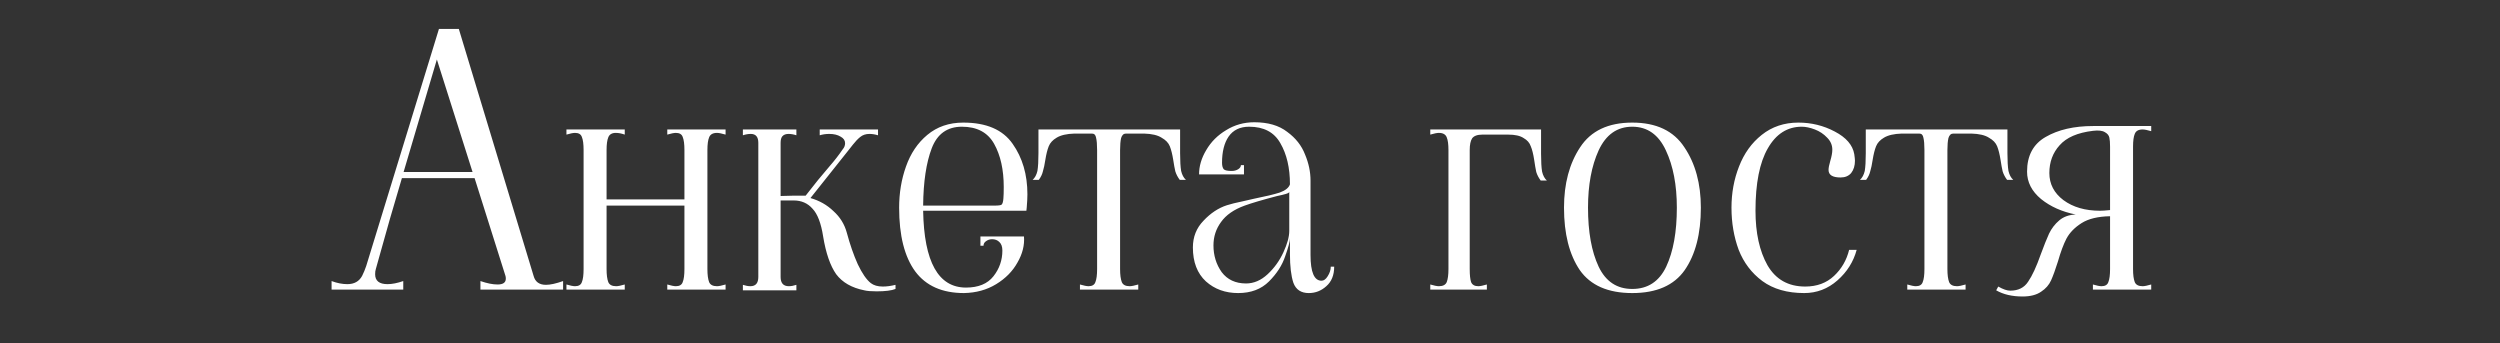 <?xml version="1.0" encoding="UTF-8"?> <svg xmlns="http://www.w3.org/2000/svg" width="328" height="45" viewBox="0 0 328 45" fill="none"><rect x="0" y="0" width="328" height="45" fill="#333333" stroke="none"/><path d="M70.008 36.2C70.218 36.98 70.758 37.37 71.628 37.37C72.198 37.37 72.948 37.205 73.878 36.875V38H63.033V36.875C63.903 37.175 64.653 37.325 65.283 37.325C66.003 37.325 66.363 37.07 66.363 36.56C66.363 36.41 66.348 36.29 66.318 36.2L62.268 23.375H52.728C51.648 26.975 50.613 30.575 49.623 34.175L49.308 35.3C49.248 35.48 49.218 35.705 49.218 35.975C49.218 36.845 49.758 37.28 50.838 37.28C51.438 37.28 52.128 37.145 52.908 36.875V38H43.503V36.875C44.223 37.145 44.913 37.28 45.573 37.28C46.473 37.28 47.118 36.92 47.508 36.2C47.718 35.78 47.898 35.345 48.048 34.895L57.588 3.8H60.198L70.008 36.2ZM52.953 22.565H61.998L57.318 7.805L52.953 22.565ZM74.317 37.325C74.827 37.475 75.202 37.55 75.442 37.55C75.922 37.55 76.222 37.37 76.342 37.01C76.492 36.65 76.567 36.08 76.567 35.3V19.685C76.567 18.905 76.492 18.335 76.342 17.975C76.222 17.615 75.922 17.435 75.442 17.435C75.202 17.435 74.827 17.51 74.317 17.66V16.985H81.967V17.66C81.547 17.51 81.157 17.435 80.797 17.435C80.287 17.435 79.957 17.63 79.807 18.02C79.657 18.38 79.582 18.935 79.582 19.685V26.165H89.797V19.685C89.797 18.905 89.722 18.335 89.572 17.975C89.452 17.615 89.152 17.435 88.672 17.435C88.432 17.435 88.057 17.51 87.547 17.66V16.985H95.197V17.66C94.687 17.51 94.312 17.435 94.072 17.435C93.532 17.435 93.187 17.63 93.037 18.02C92.887 18.38 92.812 18.935 92.812 19.685V35.3C92.812 36.05 92.887 36.62 93.037 37.01C93.187 37.37 93.532 37.55 94.072 37.55C94.312 37.55 94.687 37.475 95.197 37.325V38H87.547V37.325C88.057 37.475 88.432 37.55 88.672 37.55C89.152 37.55 89.452 37.37 89.572 37.01C89.722 36.65 89.797 36.08 89.797 35.3V26.975H79.582V35.3C79.582 36.05 79.657 36.62 79.807 37.01C79.957 37.37 80.302 37.55 80.842 37.55C81.082 37.55 81.457 37.475 81.967 37.325V38H74.317V37.325ZM114.251 37.145C114.641 37.445 115.166 37.595 115.826 37.595C116.336 37.595 116.891 37.52 117.491 37.37V37.91C116.981 38.12 116.156 38.225 115.016 38.225C114.296 38.225 113.756 38.18 113.396 38.09C111.746 37.76 110.516 37.055 109.706 35.975C108.926 34.865 108.356 33.215 107.996 31.025C107.726 29.285 107.261 28.07 106.601 27.38C105.971 26.66 105.146 26.3 104.126 26.3H102.416V36.335C102.416 37.145 102.776 37.55 103.496 37.55C103.796 37.55 104.126 37.49 104.486 37.37V38.09H97.466V37.37C97.826 37.49 98.156 37.55 98.456 37.55C99.146 37.55 99.491 37.145 99.491 36.335V18.74C99.491 17.96 99.161 17.57 98.501 17.57C98.171 17.57 97.826 17.63 97.466 17.75V16.985H104.486V17.75C104.126 17.63 103.781 17.57 103.451 17.57C103.091 17.57 102.821 17.675 102.641 17.885C102.491 18.065 102.416 18.35 102.416 18.74V25.715L104.126 25.67H104.531H105.701C106.811 24.23 107.861 22.94 108.851 21.8C109.481 21.08 110.051 20.345 110.561 19.595C110.771 19.355 110.876 19.085 110.876 18.785C110.876 18.425 110.681 18.14 110.291 17.93C109.901 17.69 109.406 17.57 108.806 17.57C108.356 17.57 107.936 17.63 107.546 17.75V16.985H115.196V17.75C114.806 17.63 114.431 17.57 114.071 17.57C113.591 17.57 113.186 17.705 112.856 17.975C112.556 18.215 112.241 18.545 111.911 18.965C111.611 19.355 111.386 19.64 111.236 19.82L106.331 25.985C107.501 26.315 108.506 26.885 109.346 27.695C110.216 28.475 110.801 29.42 111.101 30.53C111.521 32.09 112.001 33.47 112.541 34.67C113.111 35.87 113.681 36.695 114.251 37.145ZM126.471 38.45C123.621 38.45 121.491 37.505 120.081 35.615C118.671 33.695 117.966 30.905 117.966 27.245C117.966 25.325 118.266 23.525 118.866 21.845C119.466 20.135 120.396 18.755 121.656 17.705C122.946 16.625 124.521 16.085 126.381 16.085C129.411 16.085 131.571 17.015 132.861 18.875C134.151 20.705 134.796 22.91 134.796 25.49C134.796 25.94 134.766 26.525 134.706 27.245L134.661 27.65H121.116C121.236 34.37 123.111 37.73 126.741 37.73C128.361 37.73 129.561 37.235 130.341 36.245C131.121 35.255 131.511 34.13 131.511 32.87C131.511 32.36 131.376 31.985 131.106 31.745C130.866 31.505 130.551 31.385 130.161 31.385C129.861 31.385 129.591 31.475 129.351 31.655C129.141 31.805 129.036 32 129.036 32.24H128.631V31.025H134.346C134.436 32.165 134.151 33.305 133.491 34.445C132.861 35.585 131.931 36.53 130.701 37.28C129.471 38.03 128.061 38.42 126.471 38.45ZM130.476 26.975C131.016 26.975 131.331 26.93 131.421 26.84C131.541 26.72 131.616 26.45 131.646 26.03C131.676 25.7 131.691 25.205 131.691 24.545C131.691 22.265 131.271 20.375 130.431 18.875C129.591 17.375 128.181 16.625 126.201 16.625C124.281 16.625 122.961 17.57 122.241 19.46C121.521 21.35 121.146 23.855 121.116 26.975H130.476ZM141.69 37.325C142.2 37.475 142.575 37.55 142.815 37.55C143.295 37.55 143.595 37.37 143.715 37.01C143.865 36.65 143.94 36.08 143.94 35.3V19.685C143.94 18.965 143.895 18.425 143.805 18.065C143.745 17.705 143.565 17.525 143.265 17.525H140.97C139.95 17.555 139.17 17.735 138.63 18.065C138.12 18.365 137.775 18.74 137.595 19.19C137.415 19.64 137.265 20.24 137.145 20.99C137.055 21.59 136.95 22.085 136.83 22.475C136.74 22.865 136.56 23.24 136.29 23.6H135.48C135.78 23.33 135.99 22.94 136.11 22.43C136.2 21.89 136.245 21.11 136.245 20.09V16.985H154.83V20.09C154.83 21.11 154.875 21.89 154.965 22.43C155.085 22.94 155.295 23.33 155.595 23.6H154.785C154.515 23.24 154.32 22.865 154.2 22.475C154.11 22.085 154.02 21.59 153.93 20.99C153.81 20.24 153.66 19.64 153.48 19.19C153.3 18.74 152.94 18.365 152.4 18.065C151.89 17.735 151.125 17.555 150.105 17.525H147.72C147.42 17.525 147.21 17.72 147.09 18.11C147 18.5 146.955 19.025 146.955 19.685V35.3C146.955 36.05 147.03 36.62 147.18 37.01C147.33 37.37 147.675 37.55 148.215 37.55C148.455 37.55 148.83 37.475 149.34 37.325V38H141.69V37.325ZM162.446 38.45C160.766 38.45 159.356 37.94 158.216 36.92C157.076 35.87 156.506 34.385 156.506 32.465C156.506 31.085 156.971 29.915 157.901 28.955C158.831 27.965 159.851 27.29 160.961 26.93C161.531 26.75 162.191 26.585 162.941 26.435C163.721 26.255 164.246 26.135 164.516 26.075C166.016 25.775 167.141 25.505 167.891 25.265C168.641 24.995 169.091 24.635 169.241 24.185C169.241 22.025 168.821 20.225 167.981 18.785C167.171 17.345 165.806 16.625 163.886 16.625C162.686 16.625 161.786 17.06 161.186 17.93C160.616 18.77 160.331 19.91 160.331 21.35C160.331 21.74 160.406 22.025 160.556 22.205C160.706 22.355 161.051 22.43 161.591 22.43C161.921 22.43 162.206 22.355 162.446 22.205C162.686 22.055 162.806 21.875 162.806 21.665H163.211V22.88H157.316C157.316 21.8 157.631 20.735 158.261 19.685C158.891 18.605 159.761 17.735 160.871 17.075C161.981 16.385 163.211 16.04 164.561 16.04C166.361 16.04 167.801 16.46 168.881 17.3C169.991 18.11 170.771 19.1 171.221 20.27C171.701 21.41 171.941 22.55 171.941 23.69V33.455C171.941 35.705 172.421 36.83 173.381 36.83C173.681 36.83 173.951 36.635 174.191 36.245C174.461 35.825 174.596 35.405 174.596 34.985H175.046C175.046 36.095 174.701 36.95 174.011 37.55C173.351 38.15 172.586 38.45 171.716 38.45C170.696 38.45 170.021 38 169.691 37.1C169.391 36.2 169.241 34.94 169.241 33.32V31.25C169.241 31.67 169.031 32.465 168.611 33.635C168.221 34.805 167.516 35.9 166.496 36.92C165.476 37.94 164.126 38.45 162.446 38.45ZM163.481 37.19C164.501 37.19 165.446 36.785 166.316 35.975C167.186 35.165 167.876 34.205 168.386 33.095C168.896 31.985 169.151 31.055 169.151 30.305V25.175C169.151 25.265 169.001 25.355 168.701 25.445C168.401 25.535 168.026 25.625 167.576 25.715C165.626 26.225 164.201 26.645 163.301 26.975C161.891 27.485 160.856 28.205 160.196 29.135C159.536 30.035 159.206 31.055 159.206 32.195C159.206 33.515 159.566 34.685 160.286 35.705C161.036 36.695 162.101 37.19 163.481 37.19ZM202.187 20.18C202.187 21.2 202.232 21.98 202.322 22.52C202.442 23.03 202.652 23.42 202.952 23.69H202.142C201.872 23.33 201.677 22.955 201.557 22.565C201.467 22.145 201.377 21.62 201.287 20.99C201.167 20.21 201.017 19.61 200.837 19.19C200.687 18.74 200.372 18.38 199.892 18.11C199.442 17.81 198.767 17.66 197.867 17.66H194.492C193.832 17.66 193.382 17.825 193.142 18.155C192.932 18.485 192.827 18.995 192.827 19.685V35.3C192.827 36.08 192.887 36.65 193.007 37.01C193.157 37.37 193.472 37.55 193.952 37.55C194.192 37.55 194.567 37.475 195.077 37.325V38H187.652V37.325C188.162 37.475 188.537 37.55 188.777 37.55C189.317 37.55 189.662 37.37 189.812 37.01C189.962 36.62 190.037 36.05 190.037 35.3V19.685C190.037 18.935 189.962 18.38 189.812 18.02C189.662 17.63 189.317 17.435 188.777 17.435C188.537 17.435 188.162 17.51 187.652 17.66V16.985H202.187V20.18ZM214.152 38.45C210.972 38.45 208.677 37.445 207.267 35.435C205.887 33.395 205.197 30.665 205.197 27.245C205.197 24.095 205.902 21.455 207.312 19.325C208.722 17.165 211.002 16.085 214.152 16.085C217.302 16.085 219.582 17.165 220.992 19.325C222.432 21.455 223.152 24.095 223.152 27.245C223.152 30.665 222.447 33.395 221.037 35.435C219.627 37.445 217.332 38.45 214.152 38.45ZM214.152 37.91C216.192 37.91 217.677 36.935 218.607 34.985C219.537 33.005 220.002 30.425 220.002 27.245C220.002 24.275 219.522 21.77 218.562 19.73C217.602 17.66 216.132 16.625 214.152 16.625C212.172 16.625 210.702 17.66 209.742 19.73C208.812 21.77 208.347 24.275 208.347 27.245C208.347 30.425 208.812 33.005 209.742 34.985C210.672 36.935 212.142 37.91 214.152 37.91ZM236.71 38.45C234.49 38.45 232.66 37.925 231.22 36.875C229.81 35.825 228.775 34.46 228.115 32.78C227.485 31.07 227.17 29.225 227.17 27.245C227.17 25.325 227.5 23.525 228.16 21.845C228.82 20.135 229.81 18.755 231.13 17.705C232.48 16.625 234.085 16.085 235.945 16.085C237.655 16.085 239.245 16.475 240.715 17.255C242.215 18.035 243.07 19.025 243.28 20.225C243.34 20.645 243.37 20.93 243.37 21.08C243.37 21.74 243.205 22.28 242.875 22.7C242.545 23.09 242.08 23.285 241.48 23.285C240.43 23.285 239.905 22.955 239.905 22.295C239.905 22.025 239.98 21.635 240.13 21.125C240.31 20.525 240.4 20.03 240.4 19.64C240.4 19.04 240.175 18.515 239.725 18.065C239.275 17.585 238.735 17.225 238.105 16.985C237.475 16.745 236.905 16.625 236.395 16.625C234.505 16.625 233.02 17.57 231.94 19.46C230.86 21.32 230.32 24.05 230.32 27.65C230.32 30.56 230.845 32.945 231.895 34.805C232.975 36.665 234.625 37.595 236.845 37.595C238.375 37.595 239.635 37.13 240.625 36.2C241.615 35.27 242.275 34.13 242.605 32.78H243.595C243.175 34.34 242.335 35.675 241.075 36.785C239.815 37.895 238.36 38.45 236.71 38.45ZM250.235 37.325C250.745 37.475 251.12 37.55 251.36 37.55C251.84 37.55 252.14 37.37 252.26 37.01C252.41 36.65 252.485 36.08 252.485 35.3V19.685C252.485 18.965 252.44 18.425 252.35 18.065C252.29 17.705 252.11 17.525 251.81 17.525H249.515C248.495 17.555 247.715 17.735 247.175 18.065C246.665 18.365 246.32 18.74 246.14 19.19C245.96 19.64 245.81 20.24 245.69 20.99C245.6 21.59 245.495 22.085 245.375 22.475C245.285 22.865 245.105 23.24 244.835 23.6H244.025C244.325 23.33 244.535 22.94 244.655 22.43C244.745 21.89 244.79 21.11 244.79 20.09V16.985H263.375V20.09C263.375 21.11 263.42 21.89 263.51 22.43C263.63 22.94 263.84 23.33 264.14 23.6H263.33C263.06 23.24 262.865 22.865 262.745 22.475C262.655 22.085 262.565 21.59 262.475 20.99C262.355 20.24 262.205 19.64 262.025 19.19C261.845 18.74 261.485 18.365 260.945 18.065C260.435 17.735 259.67 17.555 258.65 17.525H256.265C255.965 17.525 255.755 17.72 255.635 18.11C255.545 18.5 255.5 19.025 255.5 19.685V35.3C255.5 36.05 255.575 36.62 255.725 37.01C255.875 37.37 256.22 37.55 256.76 37.55C257 37.55 257.375 37.475 257.885 37.325V38H250.235V37.325ZM265.365 38.9C263.985 38.9 262.83 38.63 261.9 38.09L262.17 37.595C262.8 37.955 263.325 38.135 263.745 38.135C264.795 38.135 265.575 37.745 266.085 36.965C266.625 36.185 267.18 34.985 267.75 33.365C268.17 32.225 268.53 31.325 268.83 30.665C269.16 29.975 269.61 29.39 270.18 28.91C270.75 28.43 271.47 28.175 272.34 28.145C270.54 27.785 269.025 27.11 267.795 26.12C266.565 25.1 265.95 23.9 265.95 22.52C265.95 20.42 266.76 18.905 268.38 17.975C270.03 17.015 272.115 16.535 274.635 16.535H282.24V17.21C281.73 17.06 281.355 16.985 281.115 16.985C280.575 16.985 280.23 17.18 280.08 17.57C279.93 17.93 279.855 18.485 279.855 19.235V35.3C279.855 36.05 279.93 36.62 280.08 37.01C280.23 37.37 280.575 37.55 281.115 37.55C281.355 37.55 281.73 37.475 282.24 37.325V38H274.59V37.325C275.1 37.475 275.475 37.55 275.715 37.55C276.195 37.55 276.495 37.37 276.615 37.01C276.765 36.65 276.84 36.08 276.84 35.3V28.37C275.25 28.4 274.005 28.7 273.105 29.27C272.205 29.84 271.545 30.515 271.125 31.295C270.735 32.045 270.36 33.05 270 34.31C269.67 35.36 269.37 36.185 269.1 36.785C268.83 37.385 268.395 37.88 267.795 38.27C267.195 38.69 266.385 38.9 265.365 38.9ZM276.84 19.235C276.84 18.725 276.81 18.335 276.75 18.065C276.69 17.765 276.495 17.525 276.165 17.345C275.835 17.135 275.31 17.075 274.59 17.165C272.58 17.405 271.125 18.035 270.225 19.055C269.325 20.045 268.875 21.26 268.875 22.7C268.875 24.14 269.49 25.325 270.72 26.255C271.98 27.185 273.585 27.65 275.535 27.65C275.805 27.65 276.24 27.62 276.84 27.56V19.235Z" fill="white"></path></svg> 